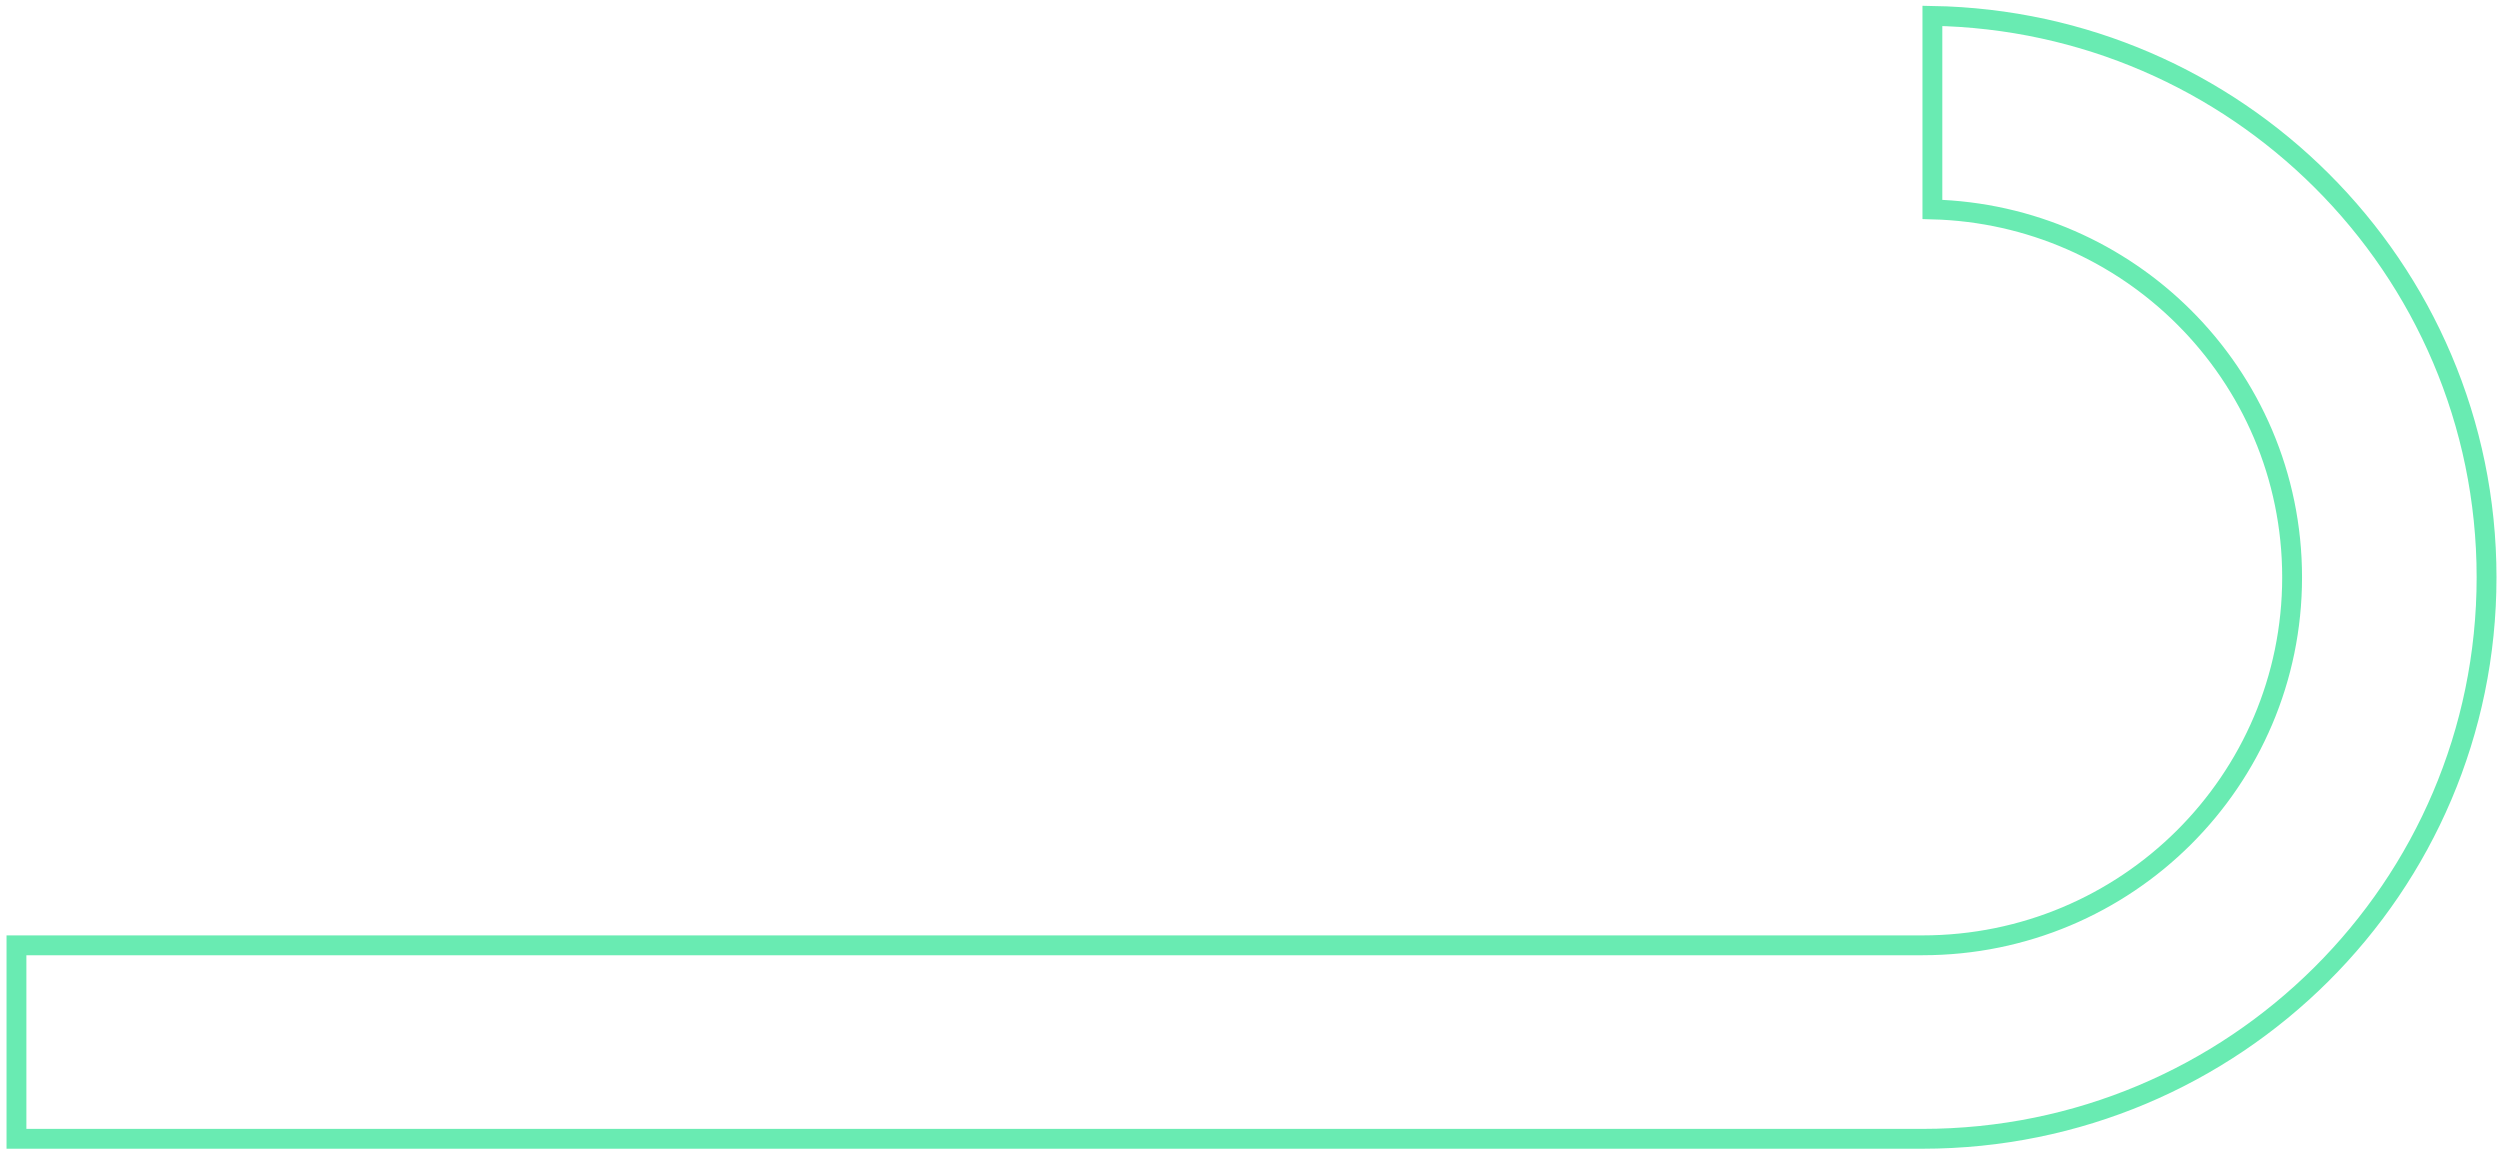 <svg xmlns="http://www.w3.org/2000/svg" width="315" height="145" viewBox="0 0 315 145"><path fill="none" stroke="#05DE80" stroke-width="2.5" d="M634.899,405.001 L634.899,429.386 C622.535,429.711 611.372,434.832 603.217,442.949 C594.788,451.341 589.574,462.934 589.574,475.74 C589.574,488.545 594.788,500.139 603.218,508.531 C611.646,516.92 623.289,522.11 636.149,522.11 L876.306,522.11 L876.306,546.49 L636.149,546.49 C616.522,546.49 598.752,538.571 585.889,525.766 C573.028,512.963 565.073,495.276 565.073,475.74 C565.073,456.203 573.028,438.517 585.889,425.714 C598.478,413.182 615.768,405.329 634.899,405.001 Z" opacity=".598" transform="matrix(-1 0 0 1 878.38 -403)"/></svg>